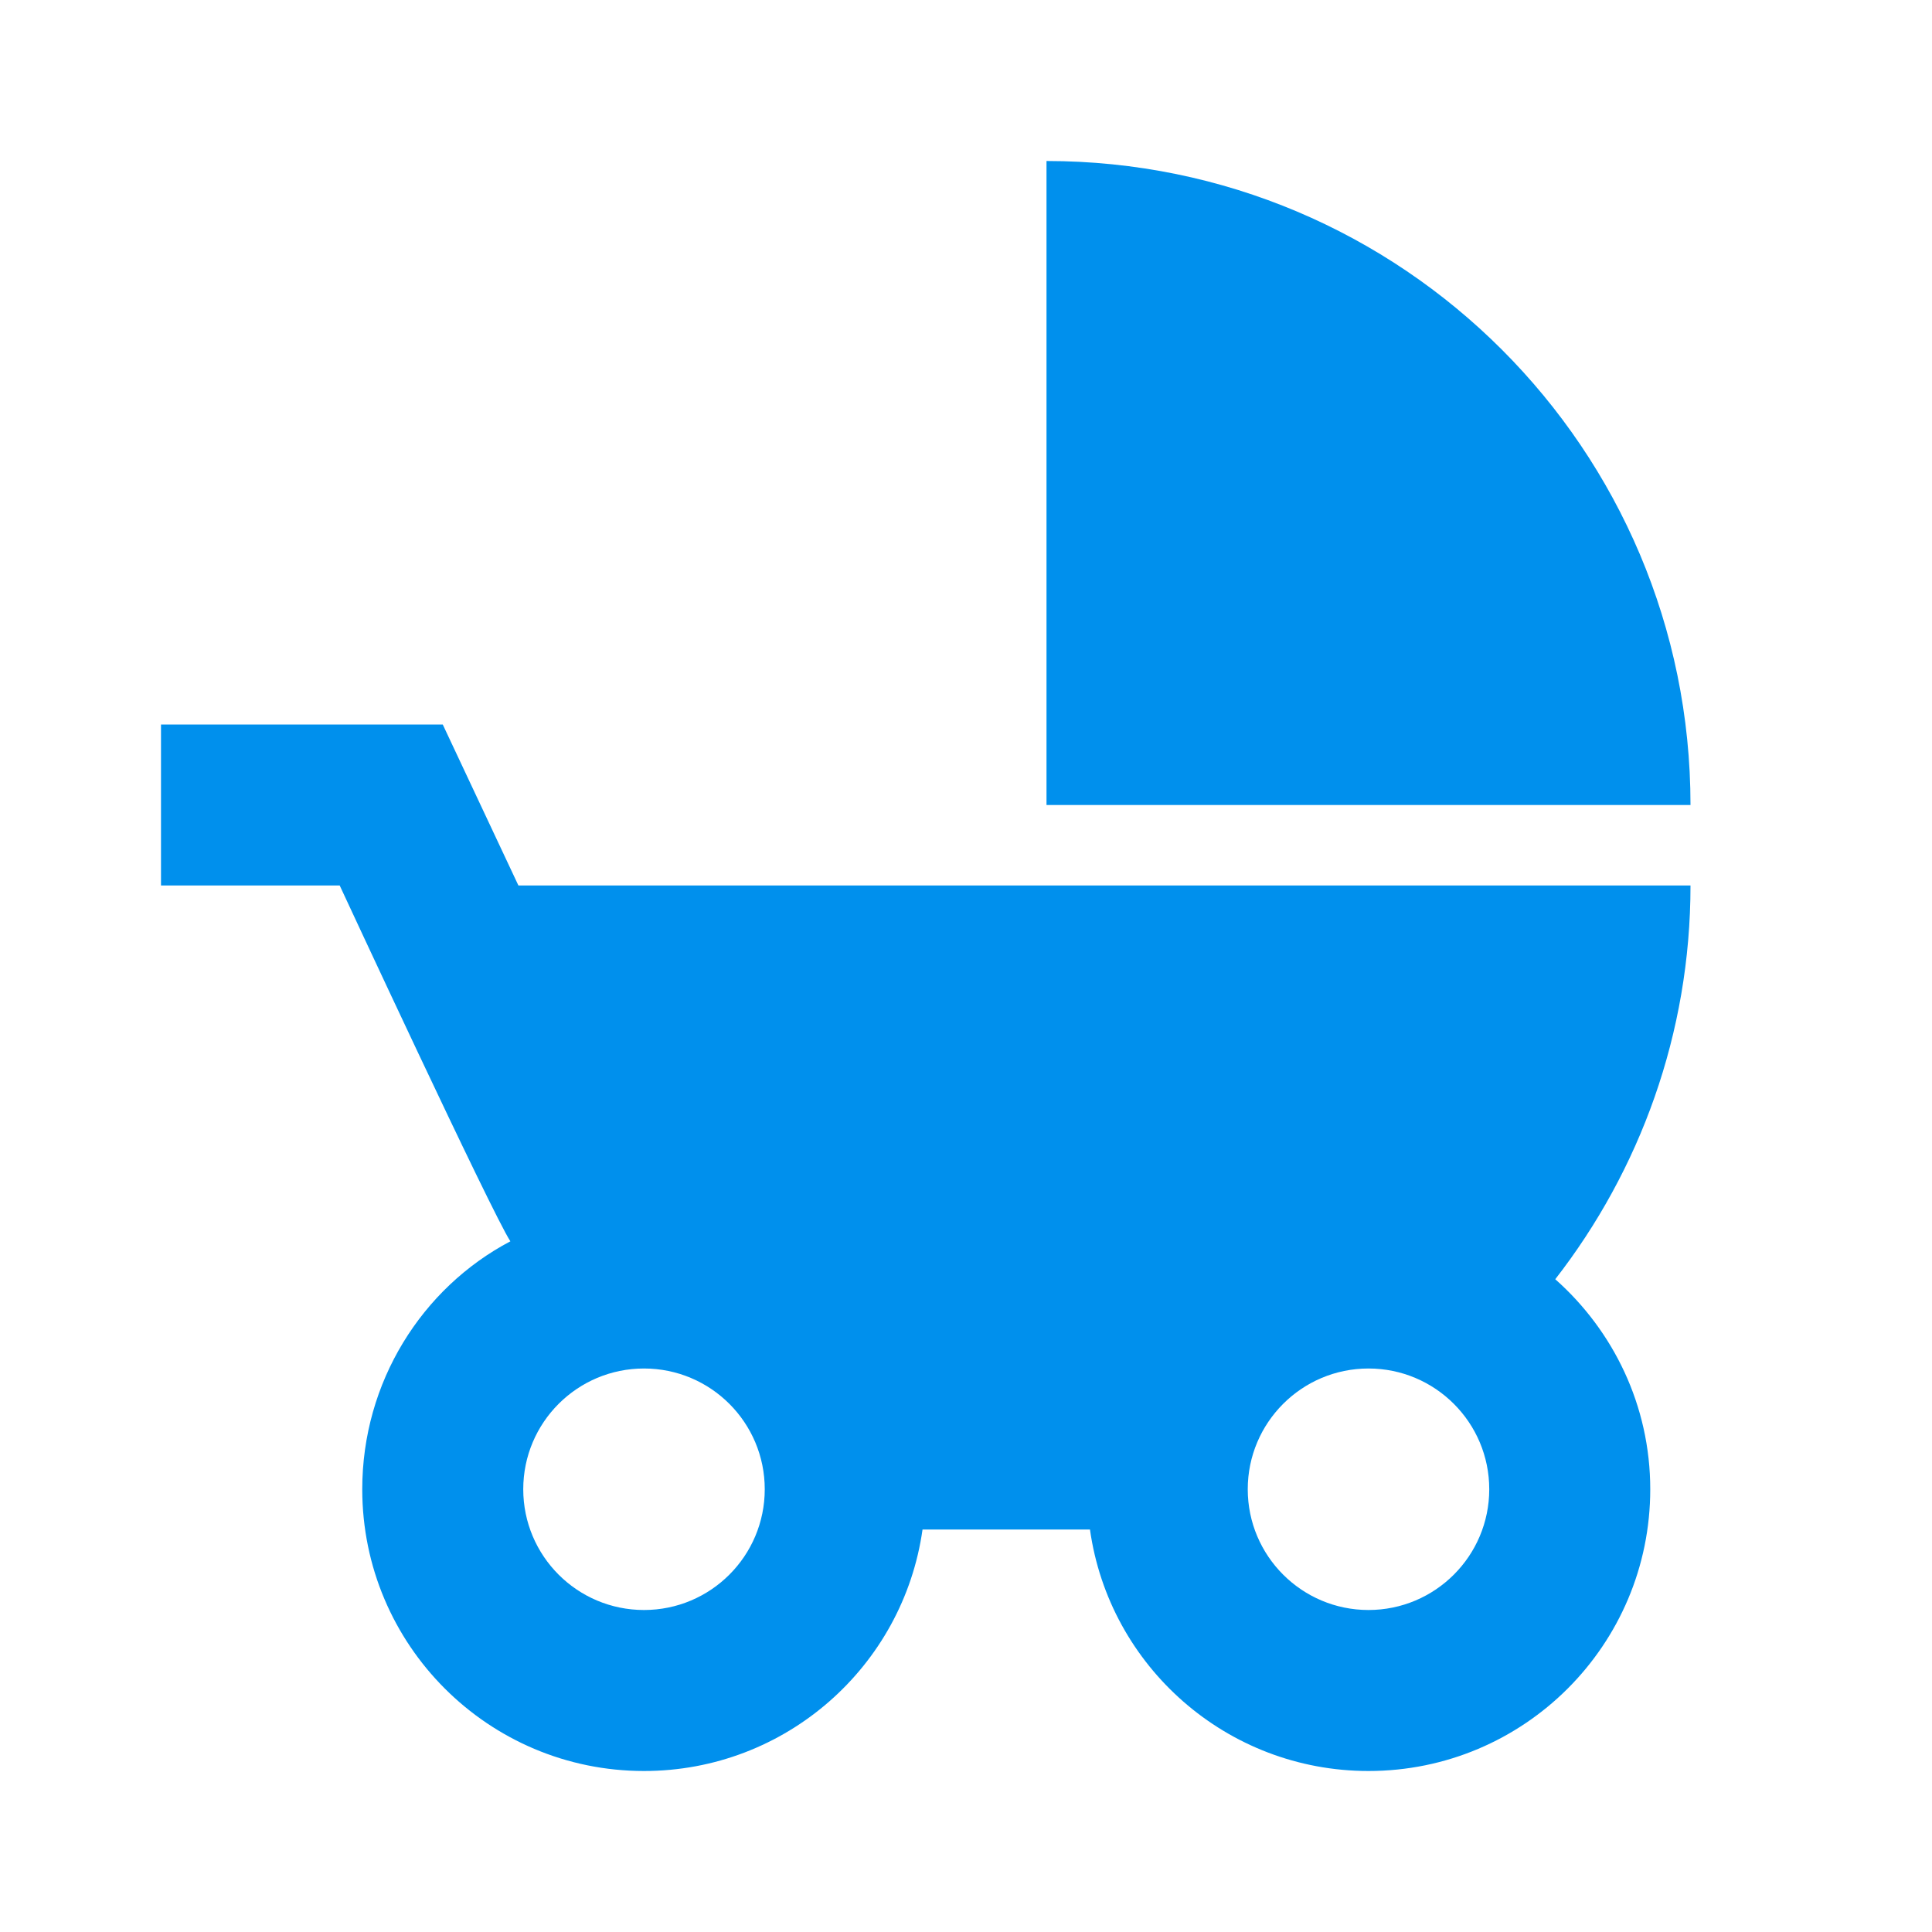 <?xml version="1.0" encoding="utf-8"?>
<!-- Generator: Adobe Illustrator 16.0.0, SVG Export Plug-In . SVG Version: 6.00 Build 0)  -->
<!DOCTYPE svg PUBLIC "-//W3C//DTD SVG 1.1//EN" "http://www.w3.org/Graphics/SVG/1.1/DTD/svg11.dtd">
<svg version="1.1" id="Layer_1" xmlns="http://www.w3.org/2000/svg" xmlns:xlink="http://www.w3.org/1999/xlink" x="0px" y="0px"
	 width="24px" height="24px" viewBox="0 0 24 24" enable-background="new 0 0 24 24" xml:space="preserve">
<path fill="#0090ED" d="M13,2v8h8C21,5.582,17.418,2,13,2 M19.32,15.891C20.37,14.54,21,12.84,21,11H6.44L5.5,9H2v2h2.22
	c0,0,1.89,4.07,2.12,4.42C5.24,16,4.5,17.17,4.5,18.5C4.5,20.434,6.067,22,8,22c1.76,0,3.22-1.3,3.46-3h2.08c0.239,1.7,1.7,3,3.46,3
	c1.934,0,3.5-1.566,3.5-3.5C20.5,17.46,20.04,16.529,19.32,15.891 M8,20c-0.829,0-1.5-0.672-1.5-1.5S7.171,17,8,17
	s1.5,0.672,1.5,1.5S8.829,20,8,20 M17,20c-0.828,0-1.5-0.672-1.5-1.5S16.172,17,17,17s1.5,0.672,1.5,1.5S17.828,20,17,20z"/>
</svg>
